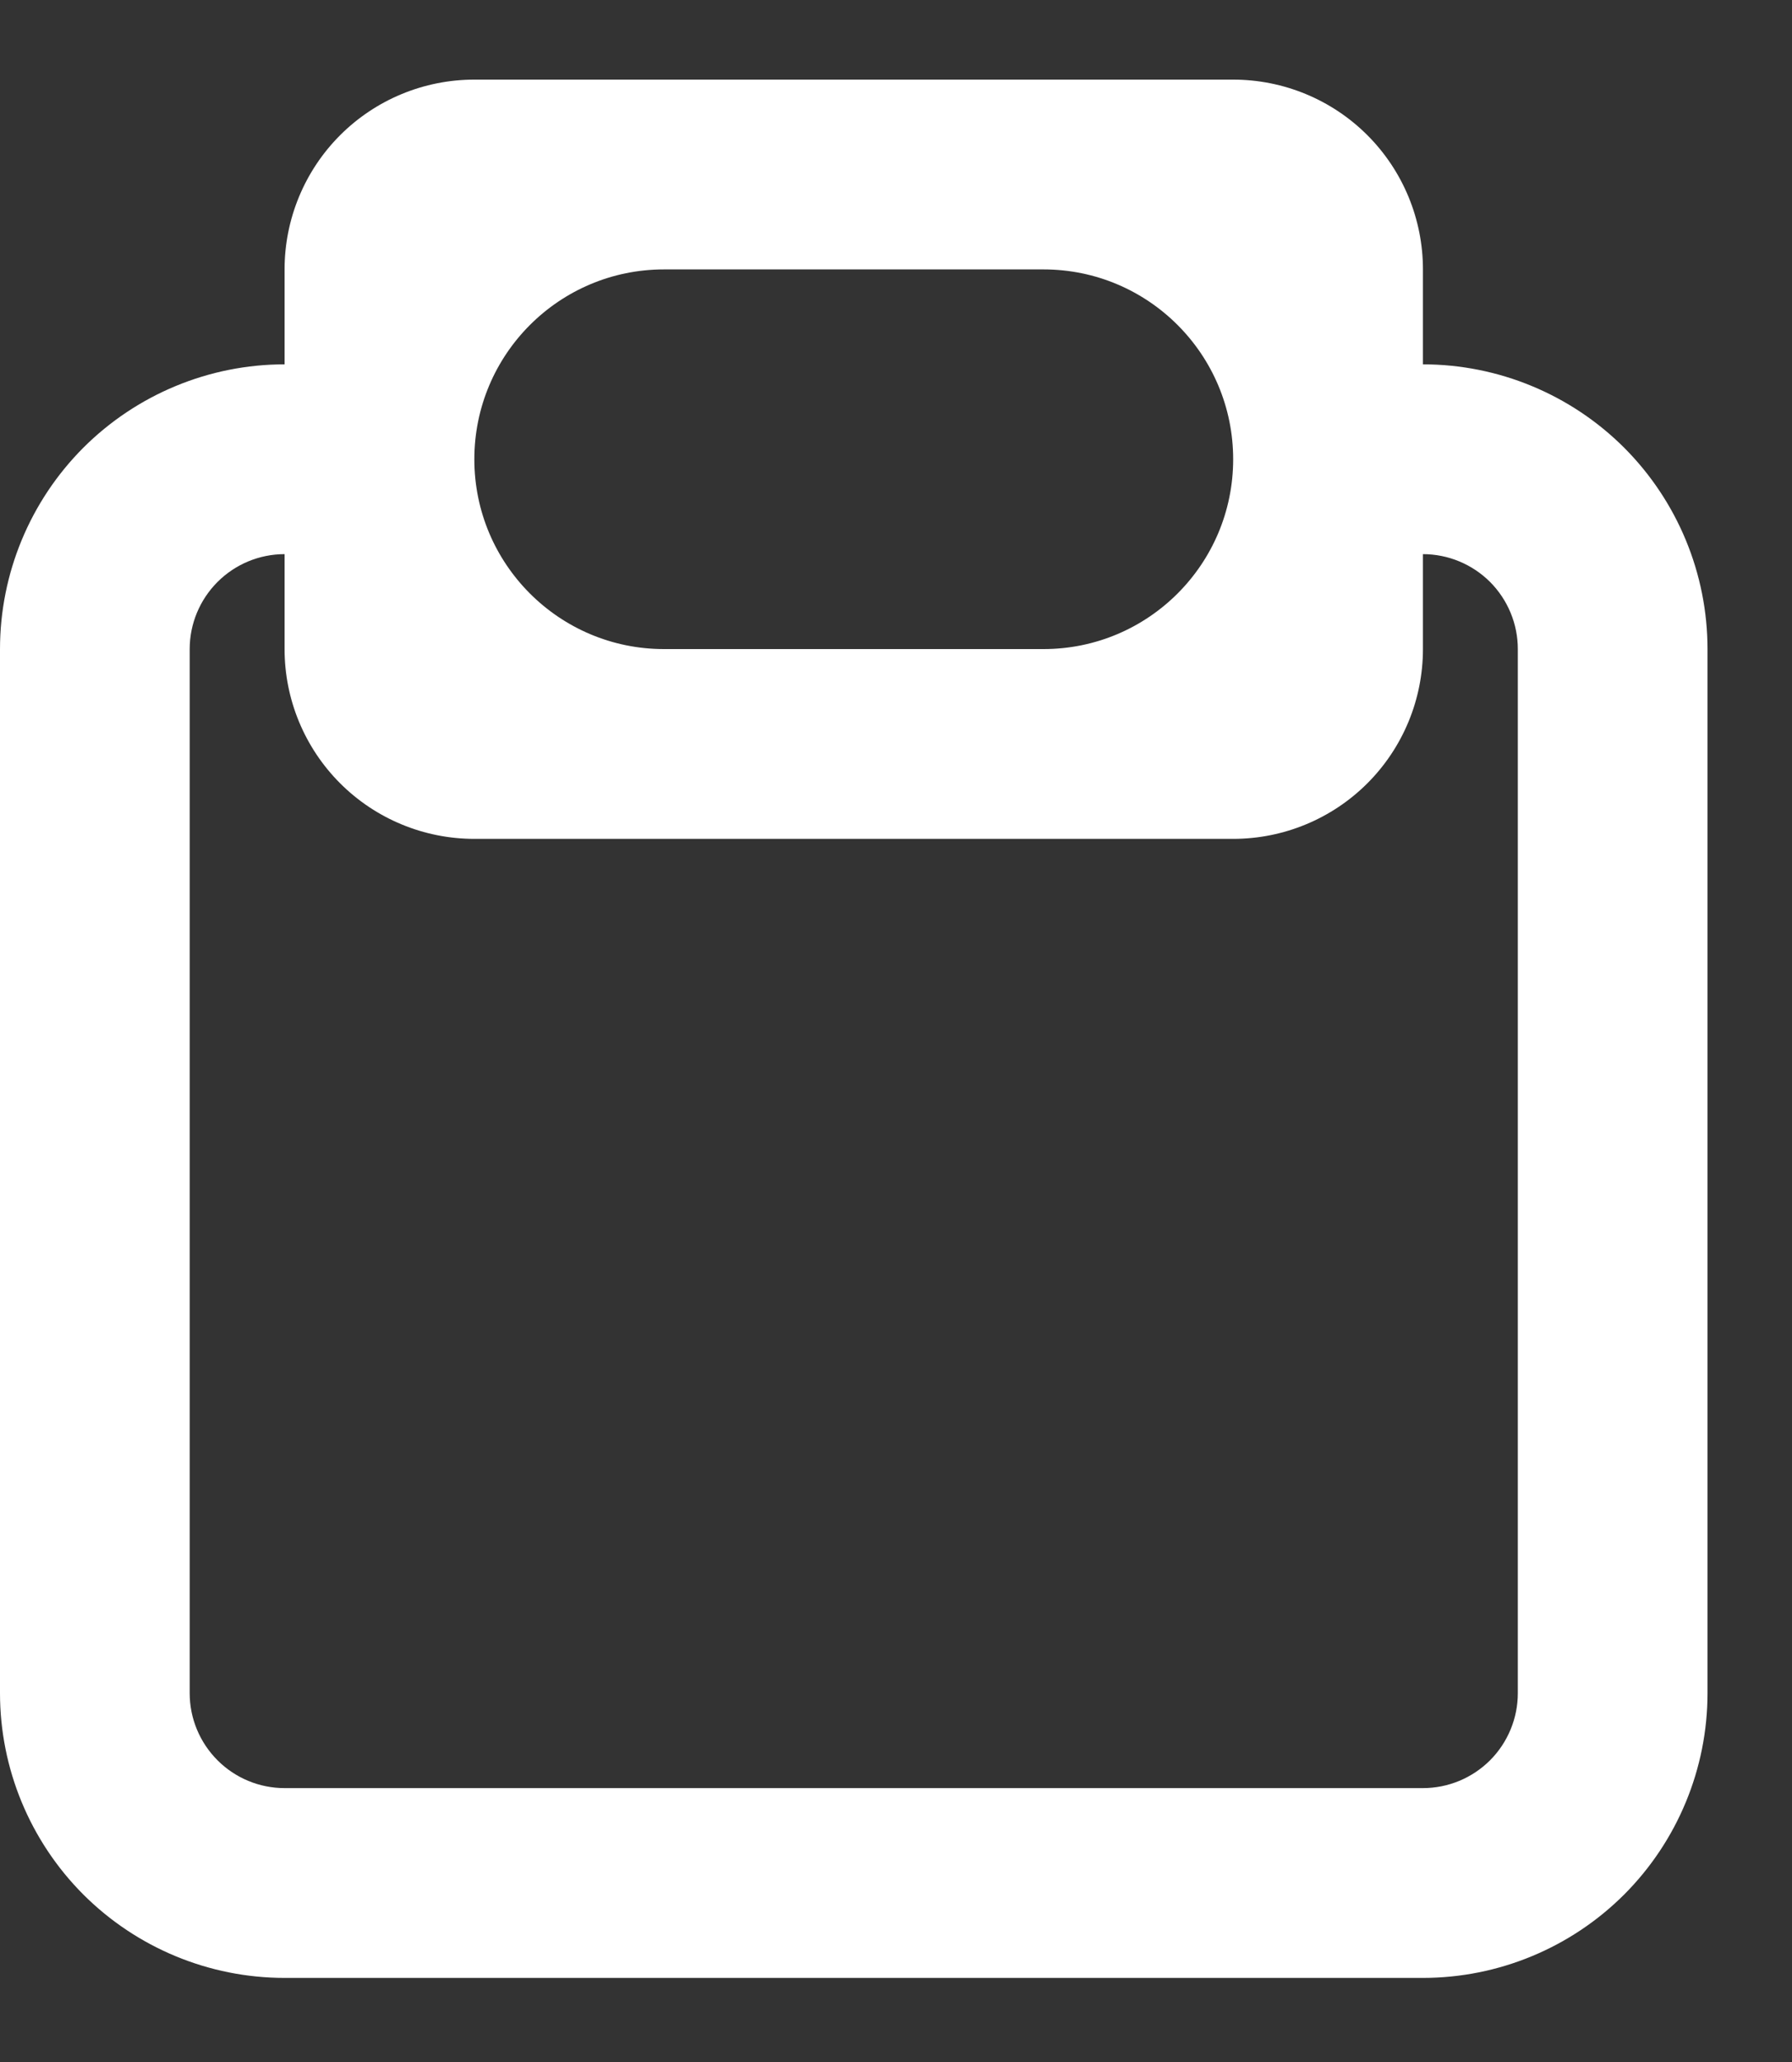 <svg xmlns="http://www.w3.org/2000/svg" width="20" height="23" viewBox="0 0 20 23" fill="none"><rect x="0" y="0" width="20" height="23" fill="#333333" stroke="none"/><path d="M15.881 4.064V3.005C15.881 2.444 15.658 1.905 15.261 1.508C14.864 1.111 14.325 0.888 13.763 0.888H5.294C4.732 0.888 4.193 1.111 3.796 1.508C3.399 1.905 3.176 2.444 3.176 3.005V4.064C2.334 4.064 1.526 4.399 0.93 4.994C0.335 5.59 0 6.398 0 7.24V18.886C0 19.728 0.335 20.536 0.93 21.132C1.526 21.727 2.334 22.062 3.176 22.062H15.881C16.723 22.062 17.531 21.727 18.127 21.132C18.722 20.536 19.057 19.728 19.057 18.886V7.24C19.057 6.398 18.722 5.59 18.127 4.994C17.531 4.399 16.723 4.064 15.881 4.064ZM5.294 5.123C5.294 3.953 6.242 3.005 7.411 3.005H11.646C12.815 3.005 13.763 3.953 13.763 5.123V5.123C13.763 6.292 12.815 7.24 11.646 7.24H7.411C6.242 7.24 5.294 6.292 5.294 5.123V5.123ZM16.94 18.886C16.94 19.167 16.828 19.436 16.63 19.635C16.431 19.833 16.162 19.945 15.881 19.945H3.176C2.895 19.945 2.626 19.833 2.428 19.635C2.229 19.436 2.117 19.167 2.117 18.886V7.24C2.117 6.959 2.229 6.69 2.428 6.491C2.626 6.293 2.895 6.181 3.176 6.181V7.24C3.176 7.802 3.399 8.34 3.796 8.737C4.193 9.134 4.732 9.357 5.294 9.357H13.763C14.325 9.357 14.864 9.134 15.261 8.737C15.658 8.34 15.881 7.802 15.881 7.24V6.181C16.162 6.181 16.431 6.293 16.63 6.491C16.828 6.69 16.94 6.959 16.94 7.24V18.886Z" fill="white"></path></svg>